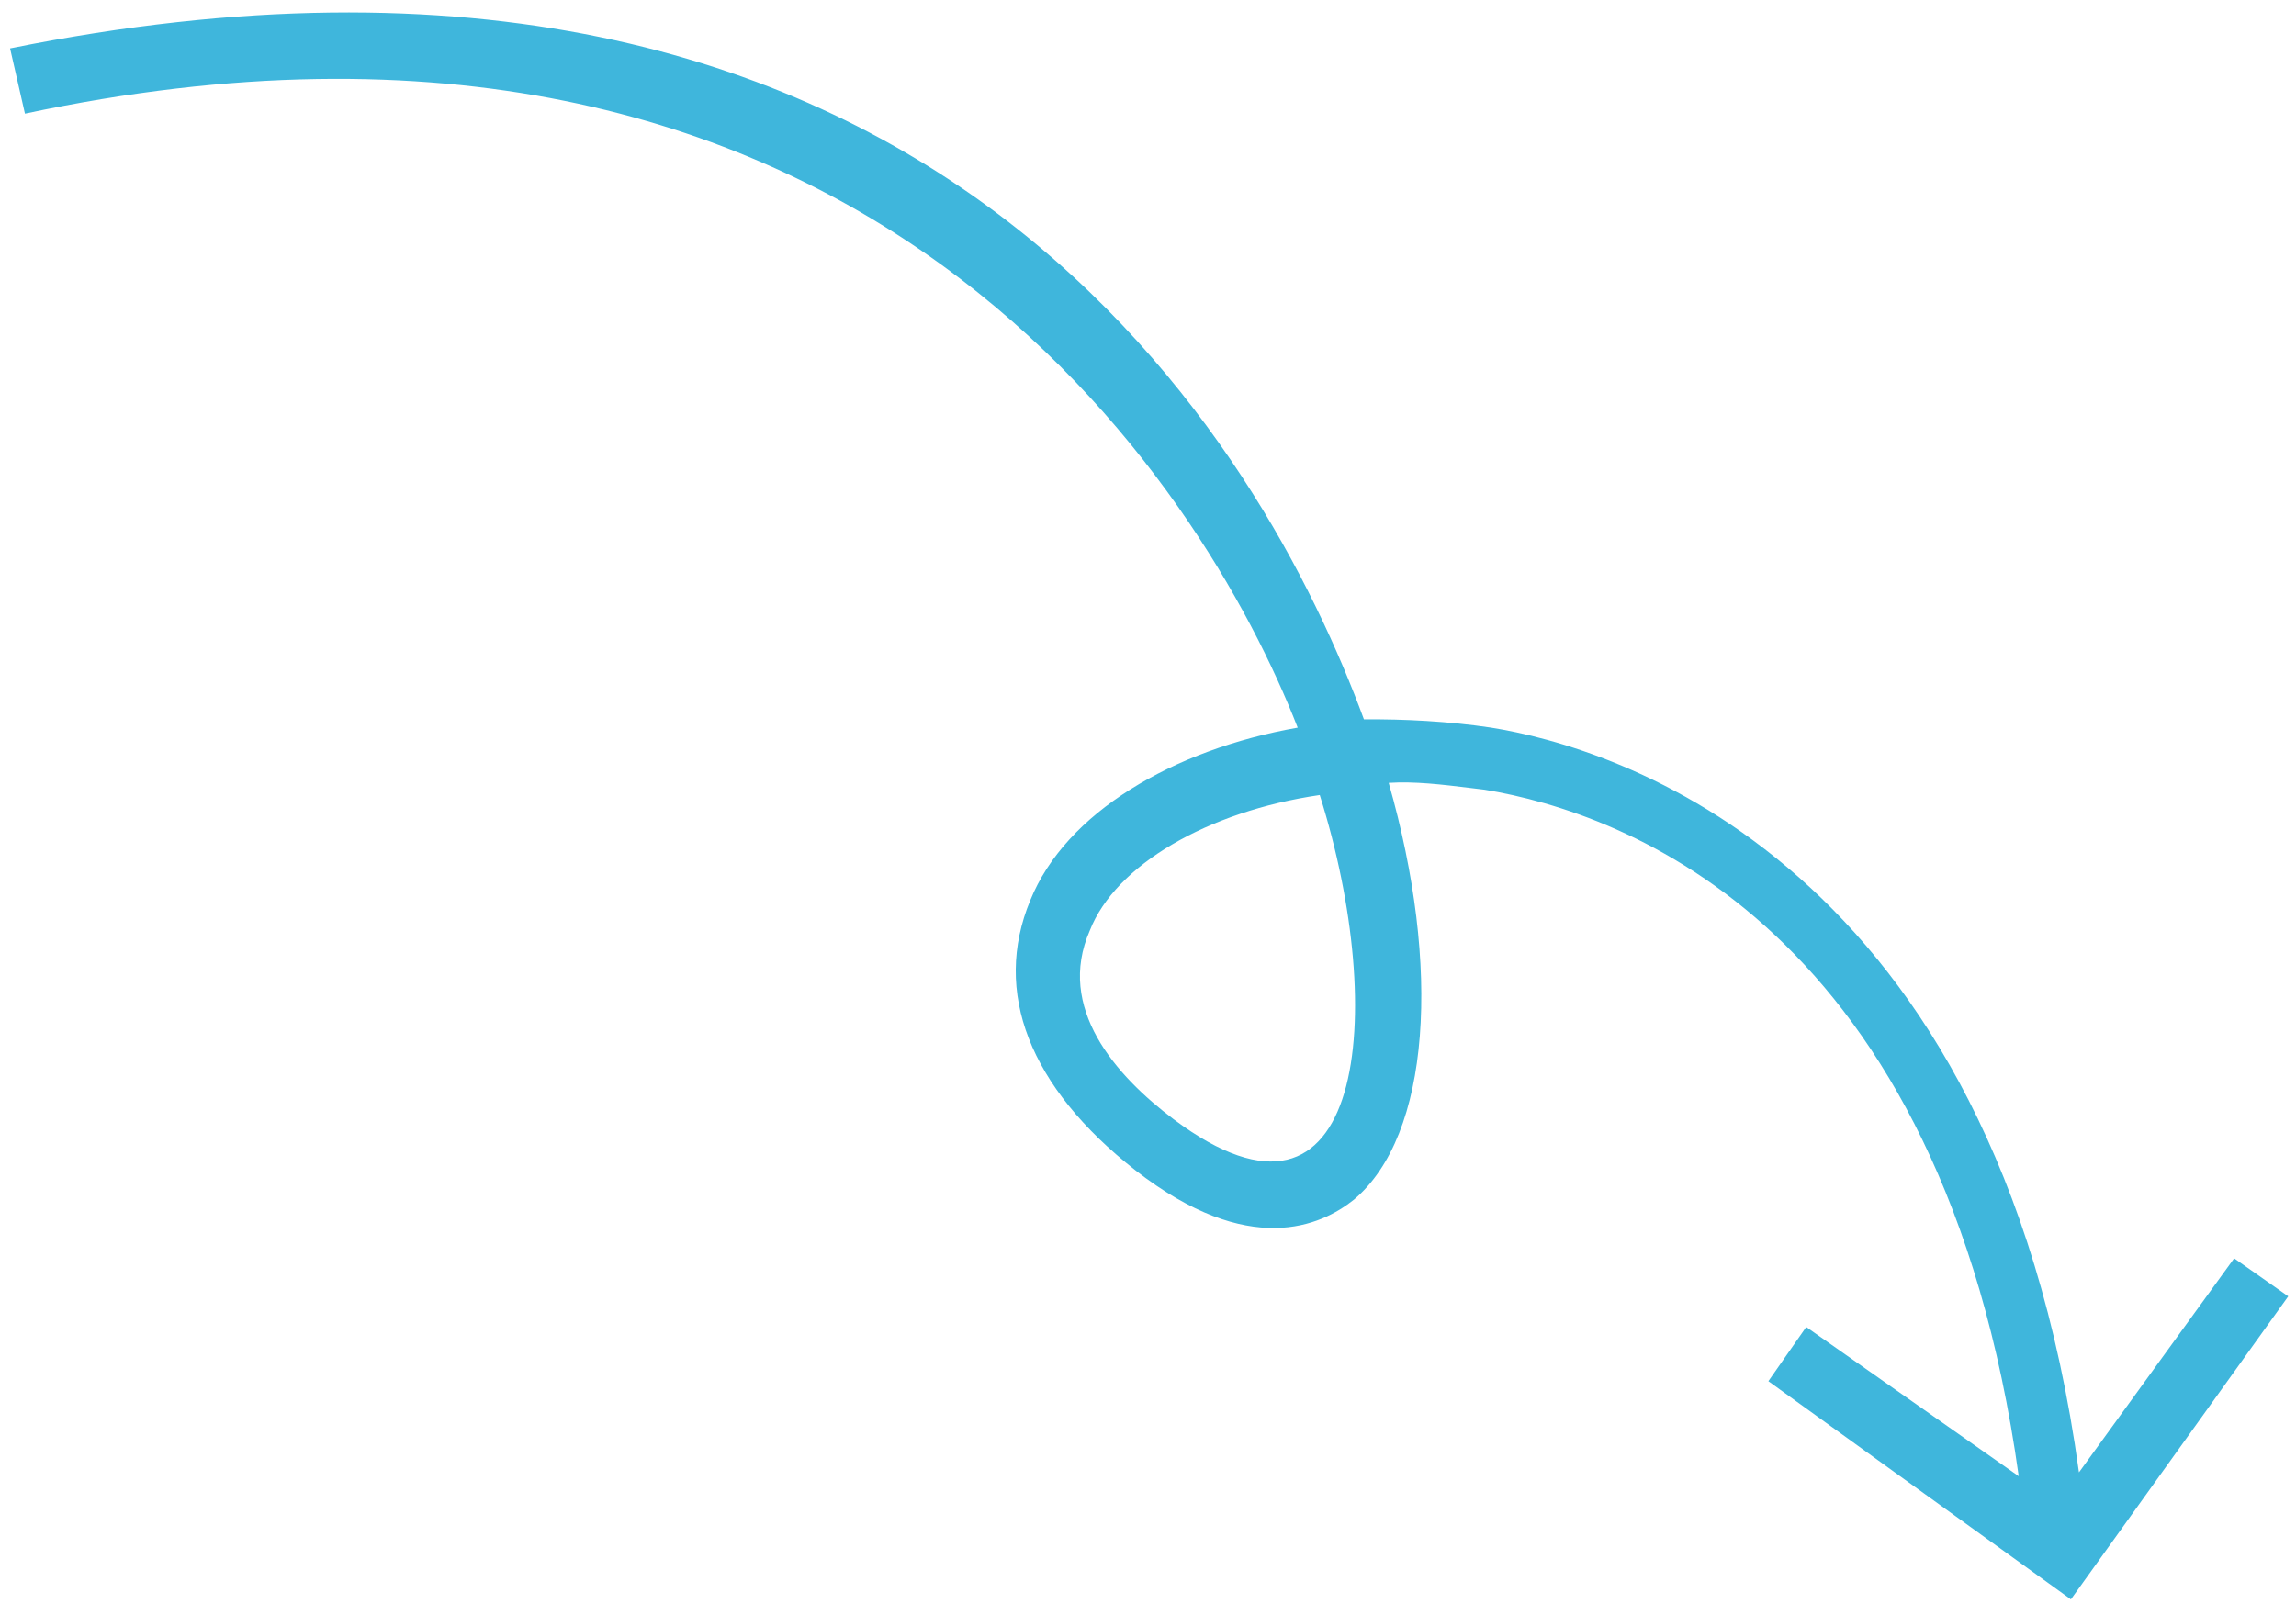 <svg width="145" height="102" viewBox="0 0 145 102" fill="none" xmlns="http://www.w3.org/2000/svg">
<path fill-rule="evenodd" clip-rule="evenodd" d="M94.138 45.961C101.835 47.177 125.963 54.286 131.294 93.012L141.093 79.49L144.511 81.891L130.784 101.035L111.679 87.251L114.069 83.828L127.489 93.254C122.646 58.516 102.567 51.336 93.761 49.887C93.478 49.853 93.197 49.819 92.92 49.785C91.065 49.558 89.355 49.349 87.7 49.454C91.033 61.089 90.341 71.717 85.501 75.786C83.441 77.436 78.891 79.526 71.706 73.931C65.007 68.679 62.664 62.66 65.065 56.876C67.296 51.338 74.075 47.355 81.953 45.966C76.093 30.918 54.529 -4.089 1.576 7.179L0.636 3.057C59.261 -8.781 79.984 28.732 86.137 45.443C88.698 45.419 91.504 45.569 94.138 45.961ZM68.824 58.786C66.691 63.666 70.437 67.936 74.133 70.716L74.133 70.715C86.199 79.737 87.706 64.034 83.347 50.222C76.261 51.258 70.445 54.642 68.824 58.786Z" fill="#3FB6DC"/>
</svg>
